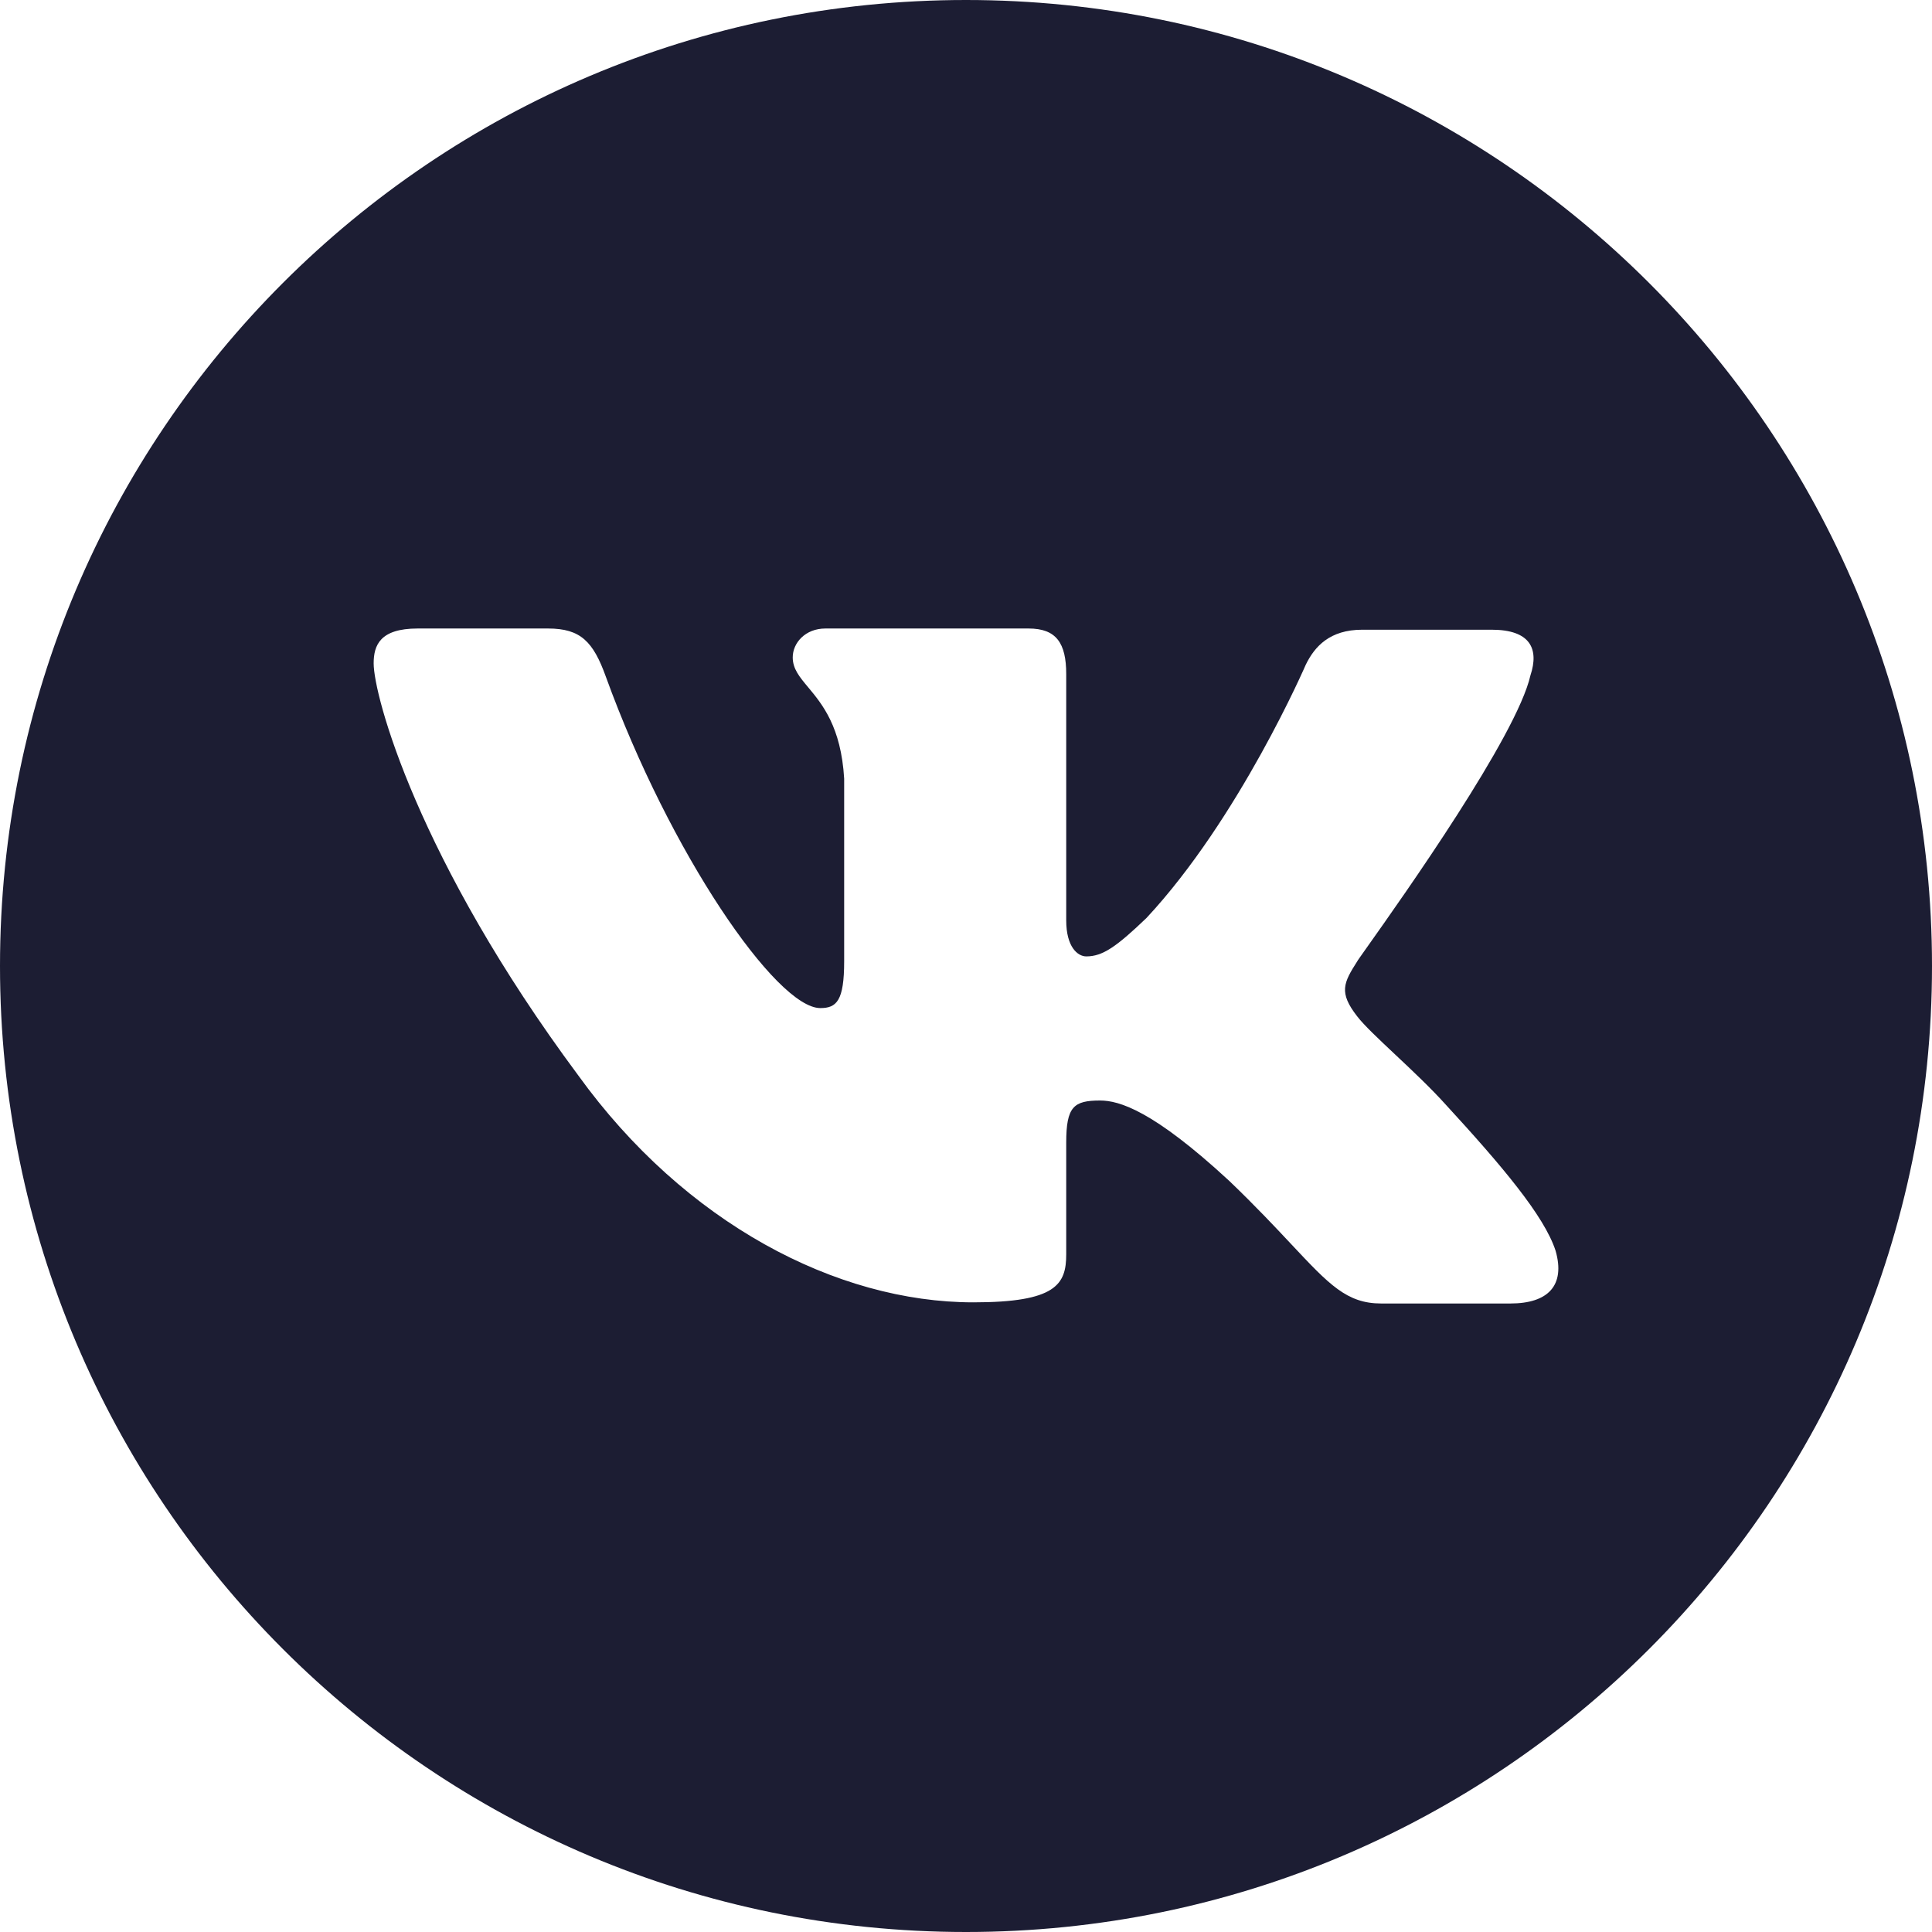 <?xml version="1.0" encoding="UTF-8"?> <svg xmlns="http://www.w3.org/2000/svg" width="32" height="32" viewBox="0 0 32 32" fill="none"> <path fill-rule="evenodd" clip-rule="evenodd" d="M16 32C24.837 32 32 24.837 32 16C32 7.163 24.837 0 16 0C7.163 0 0 7.163 0 16C0 24.837 7.163 32 16 32ZM24.705 10.43C25.349 10.43 25.494 10.748 25.349 11.186C25.122 12.189 23.237 14.85 22.653 15.674C22.542 15.831 22.478 15.921 22.481 15.921C22.253 16.279 22.17 16.438 22.481 16.836C22.594 16.983 22.833 17.207 23.106 17.464C23.387 17.728 23.704 18.026 23.957 18.308C24.871 19.303 25.578 20.138 25.765 20.715C25.931 21.292 25.64 21.59 25.017 21.59H22.876C22.309 21.59 22.017 21.279 21.393 20.614C21.126 20.329 20.798 19.979 20.362 19.561C19.094 18.388 18.533 18.228 18.221 18.228C17.785 18.228 17.66 18.328 17.66 18.925V20.775C17.66 21.272 17.494 21.571 16.122 21.571C13.857 21.571 11.343 20.258 9.577 17.811C6.917 14.23 6.189 11.524 6.189 10.987C6.189 10.689 6.293 10.41 6.917 10.41H9.078C9.618 10.41 9.826 10.629 10.034 11.206C11.094 14.13 12.86 16.697 13.587 16.697C13.857 16.697 13.982 16.577 13.982 15.921V12.897C13.931 12.037 13.618 11.663 13.387 11.385C13.243 11.213 13.13 11.078 13.13 10.888C13.13 10.649 13.338 10.41 13.671 10.41H17.037C17.494 10.41 17.66 10.649 17.66 11.166V15.244C17.66 15.682 17.847 15.841 17.993 15.841C18.263 15.841 18.491 15.682 18.99 15.204C20.528 13.553 21.629 11.007 21.629 11.007C21.775 10.709 22.024 10.43 22.564 10.43H24.705Z" fill="#1C1D33"></path> </svg> 